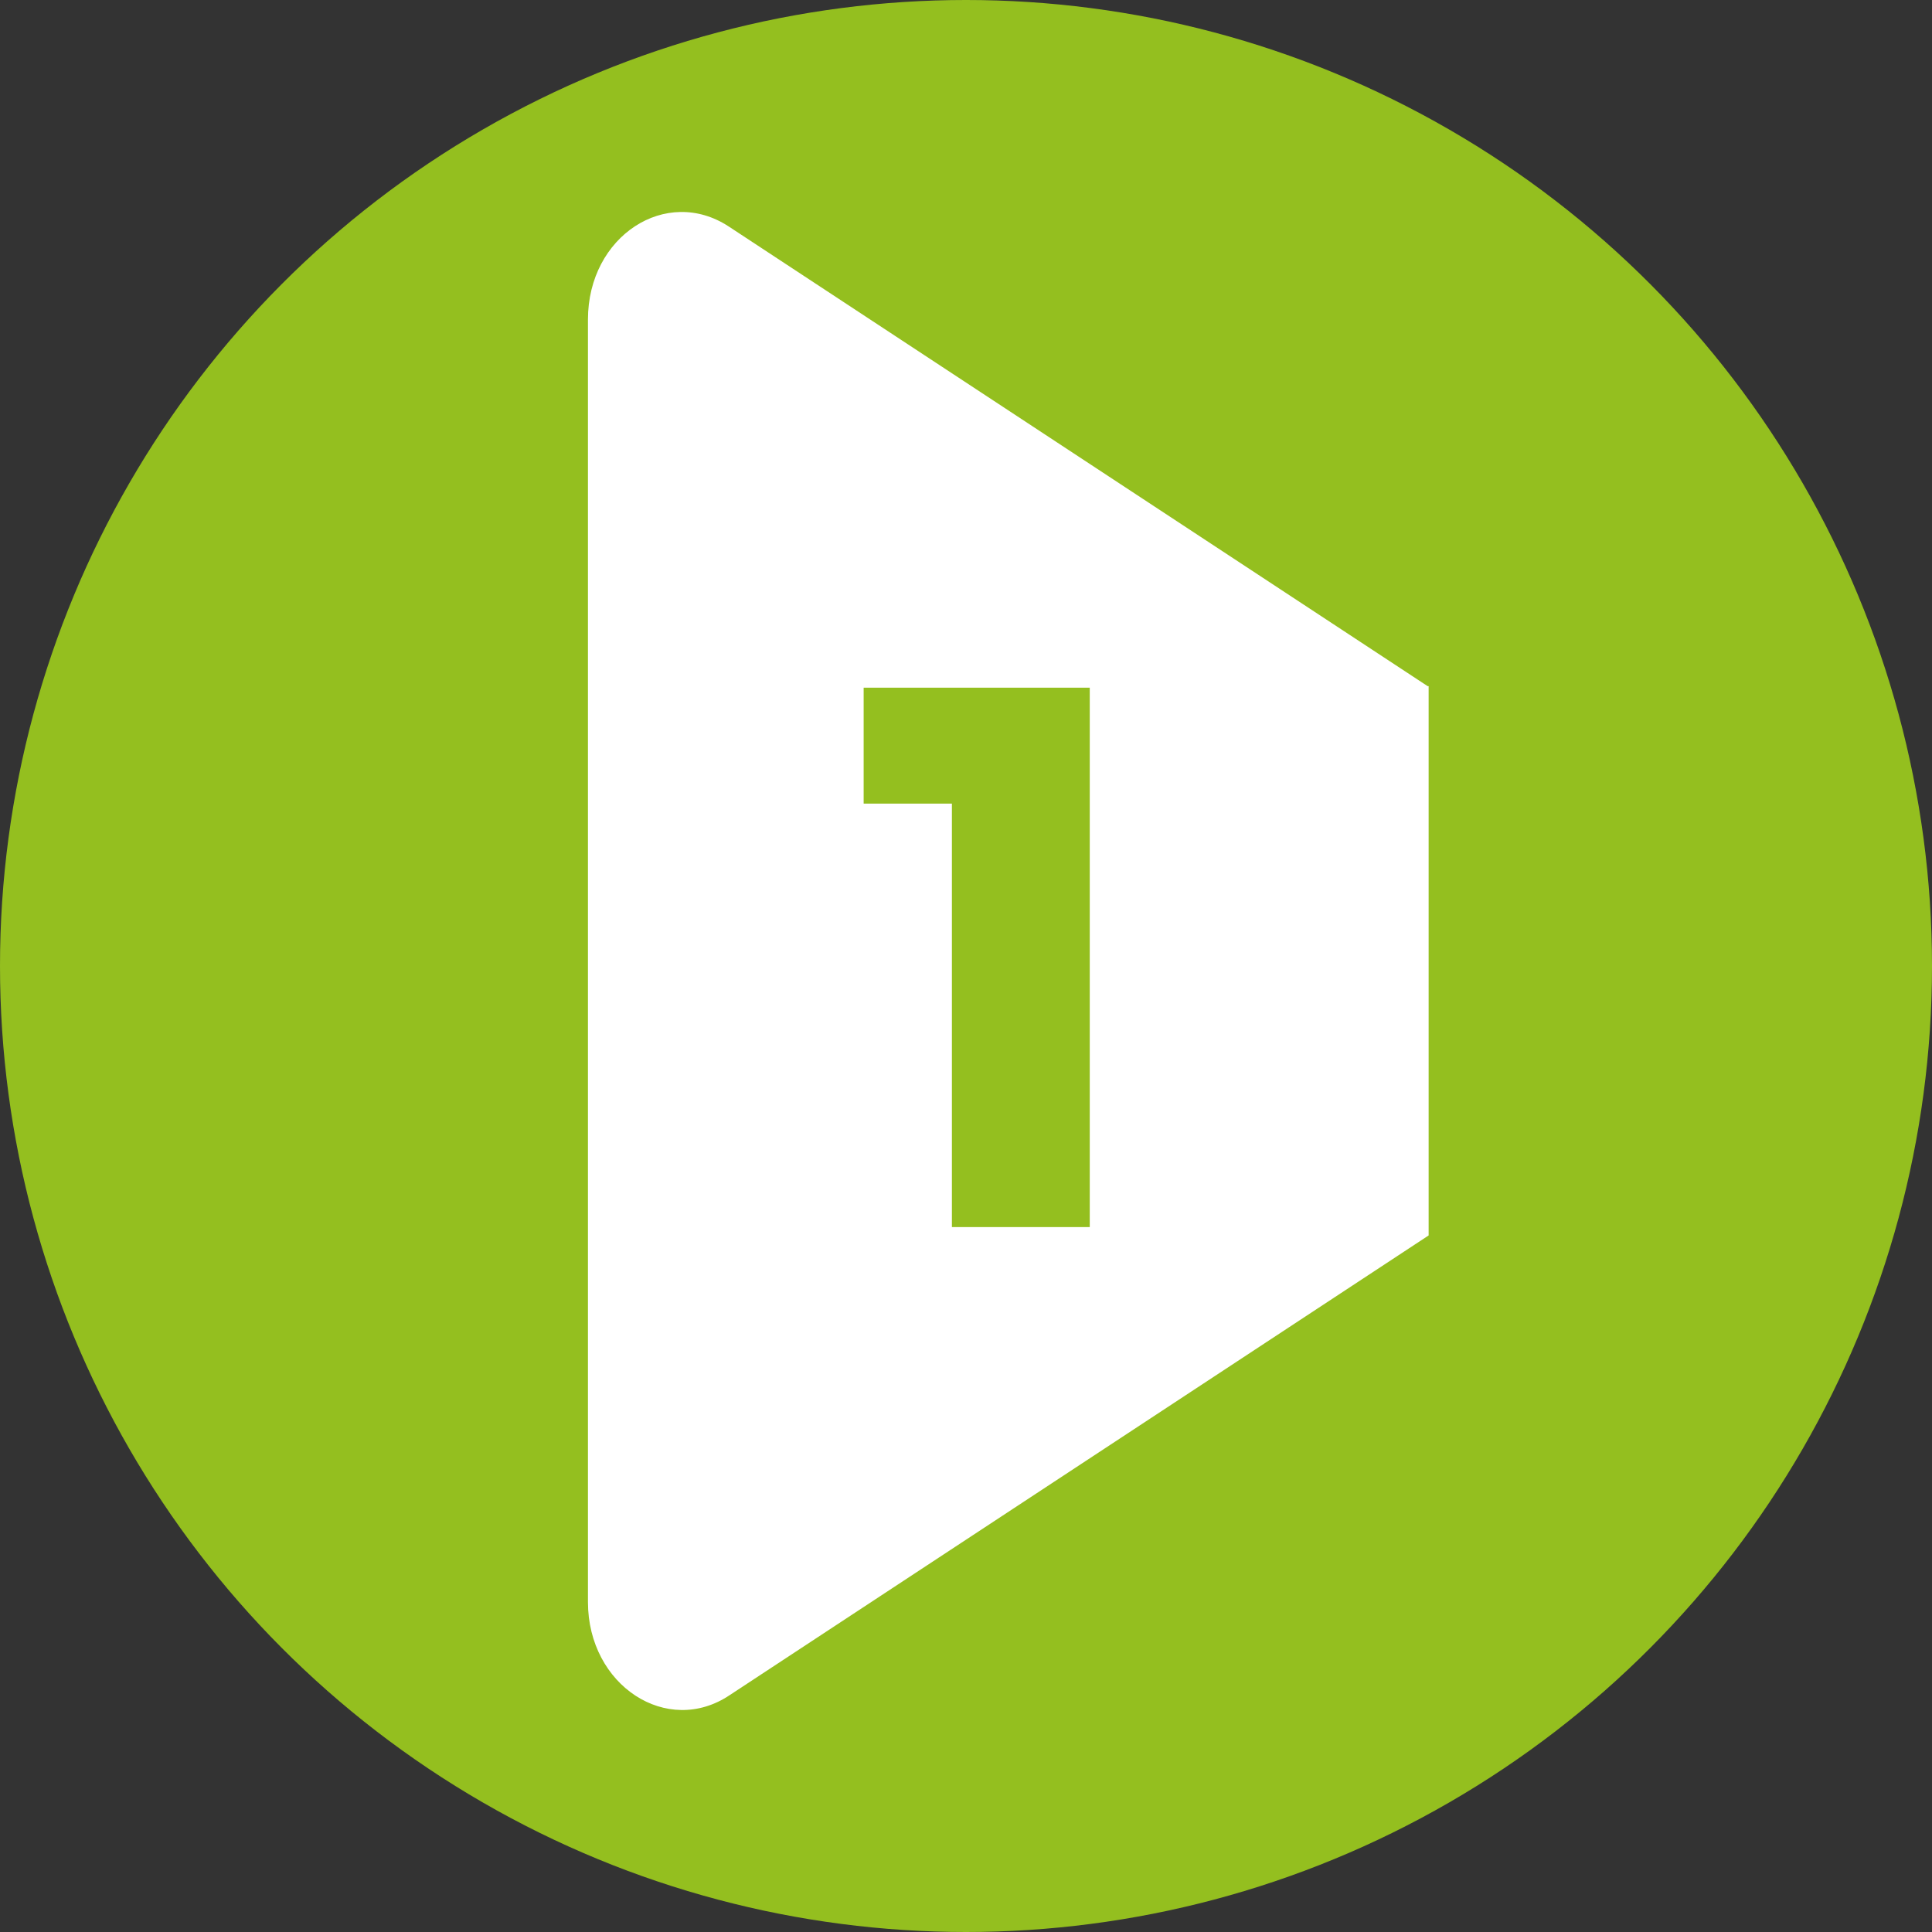 <?xml version="1.0" encoding="utf-8"?>
<!-- Generator: Adobe Illustrator 24.2.1, SVG Export Plug-In . SVG Version: 6.00 Build 0)  -->
<svg version="1.1" id="Layer_1" xmlns="http://www.w3.org/2000/svg" xmlns:xlink="http://www.w3.org/1999/xlink" x="0px" y="0px"
	 viewBox="0 0 370 370" style="enable-background:new 0 0 370 370;" xml:space="preserve">
<rect x="0" y="0" width="370" height="370" fill="#333333" stroke="none"/>
<style type="text/css">
	.st0{fill:#94BF1F;}
	.st1{fill:#FFFFFF;}
</style>
<circle class="st0" cx="185" cy="185" r="185"/>
<path class="st1" d="M273.4,131.4l-133.8-88c-12-7.9-27,1.8-27,17.8v245.6c0,16,15.2,25.9,27.2,17.8l133.8-88V131.4H273.4z"/>
<polygon class="st0" points="208.7,235 182.3,235 182.3,153.9 165.4,153.9 165.4,131.7 208.7,131.7 "/>
</svg>
